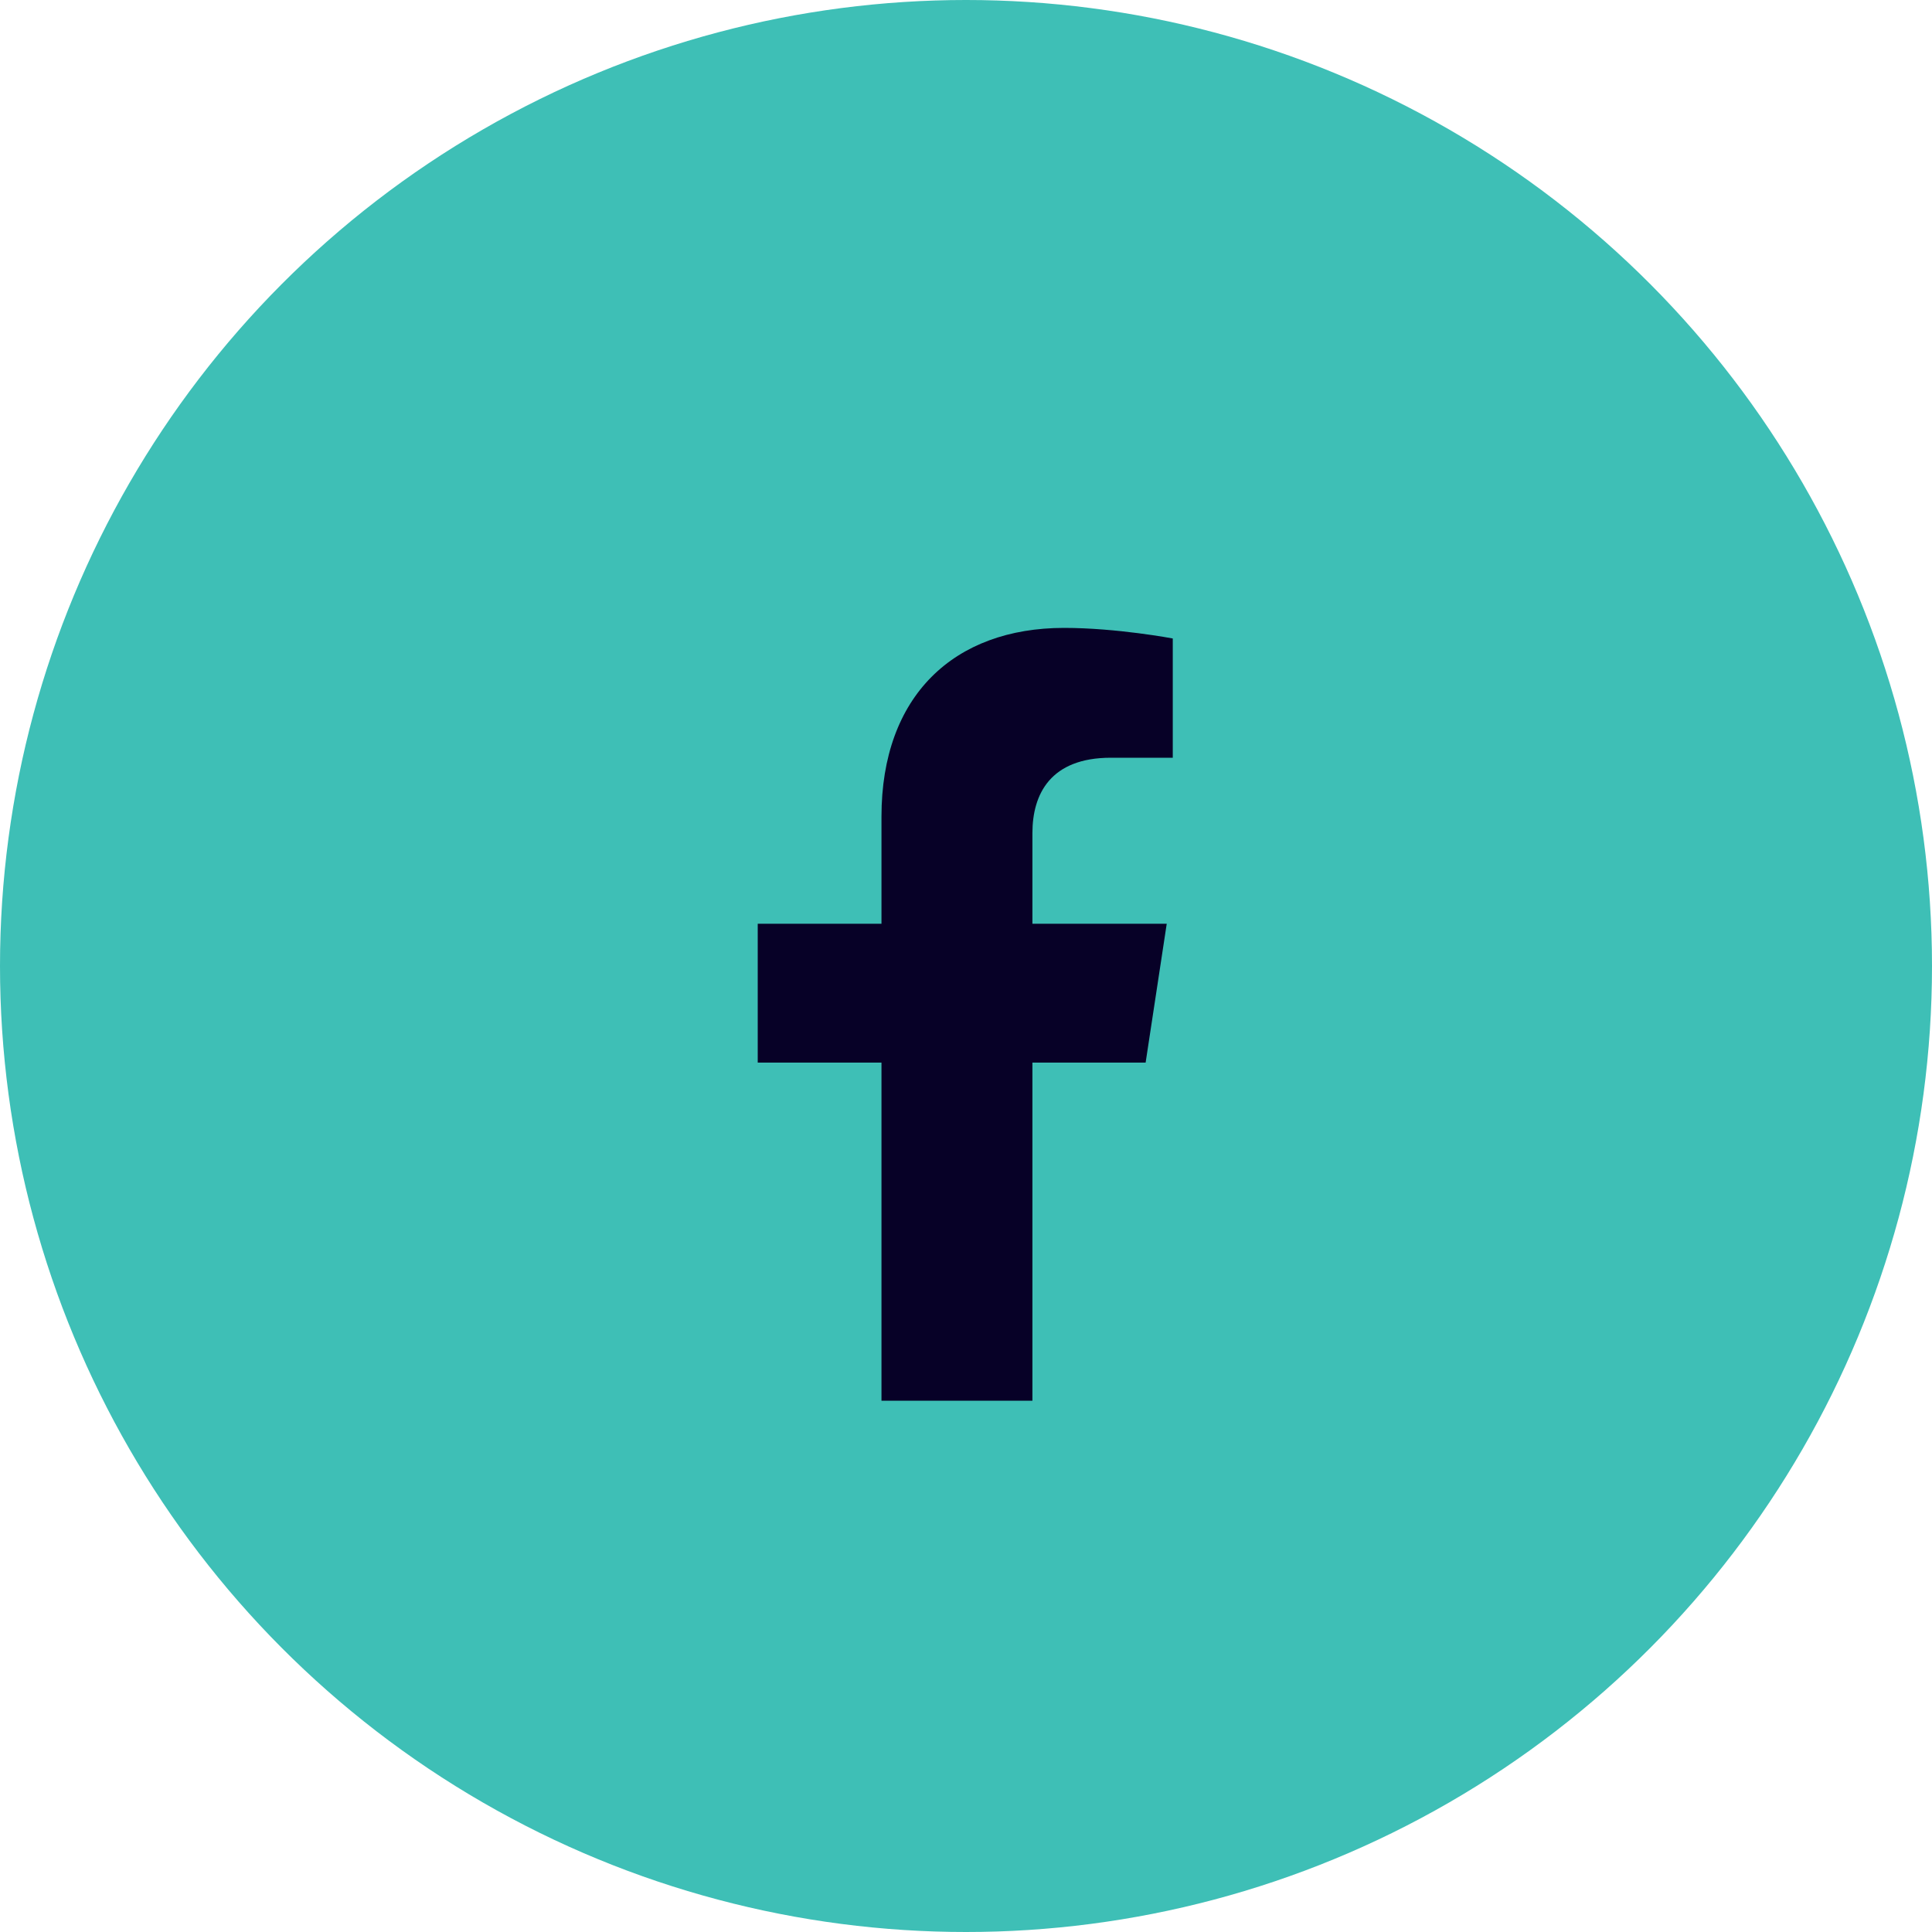 <?xml version="1.0" encoding="UTF-8"?>
<svg xmlns="http://www.w3.org/2000/svg" width="40" height="40" viewBox="0 0 40 40" fill="none">
  <circle cx="20" cy="20" r="20" fill="#3EBFB6"></circle>
  <path d="M23.719 22H21.375V29H18.25V22H15.688V19.125H18.25V16.906C18.25 14.406 19.75 13 22.031 13C23.125 13 24.281 13.219 24.281 13.219V15.688H23C21.75 15.688 21.375 16.438 21.375 17.25V19.125H24.156L23.719 22Z" fill="#070127"></path>
</svg>
